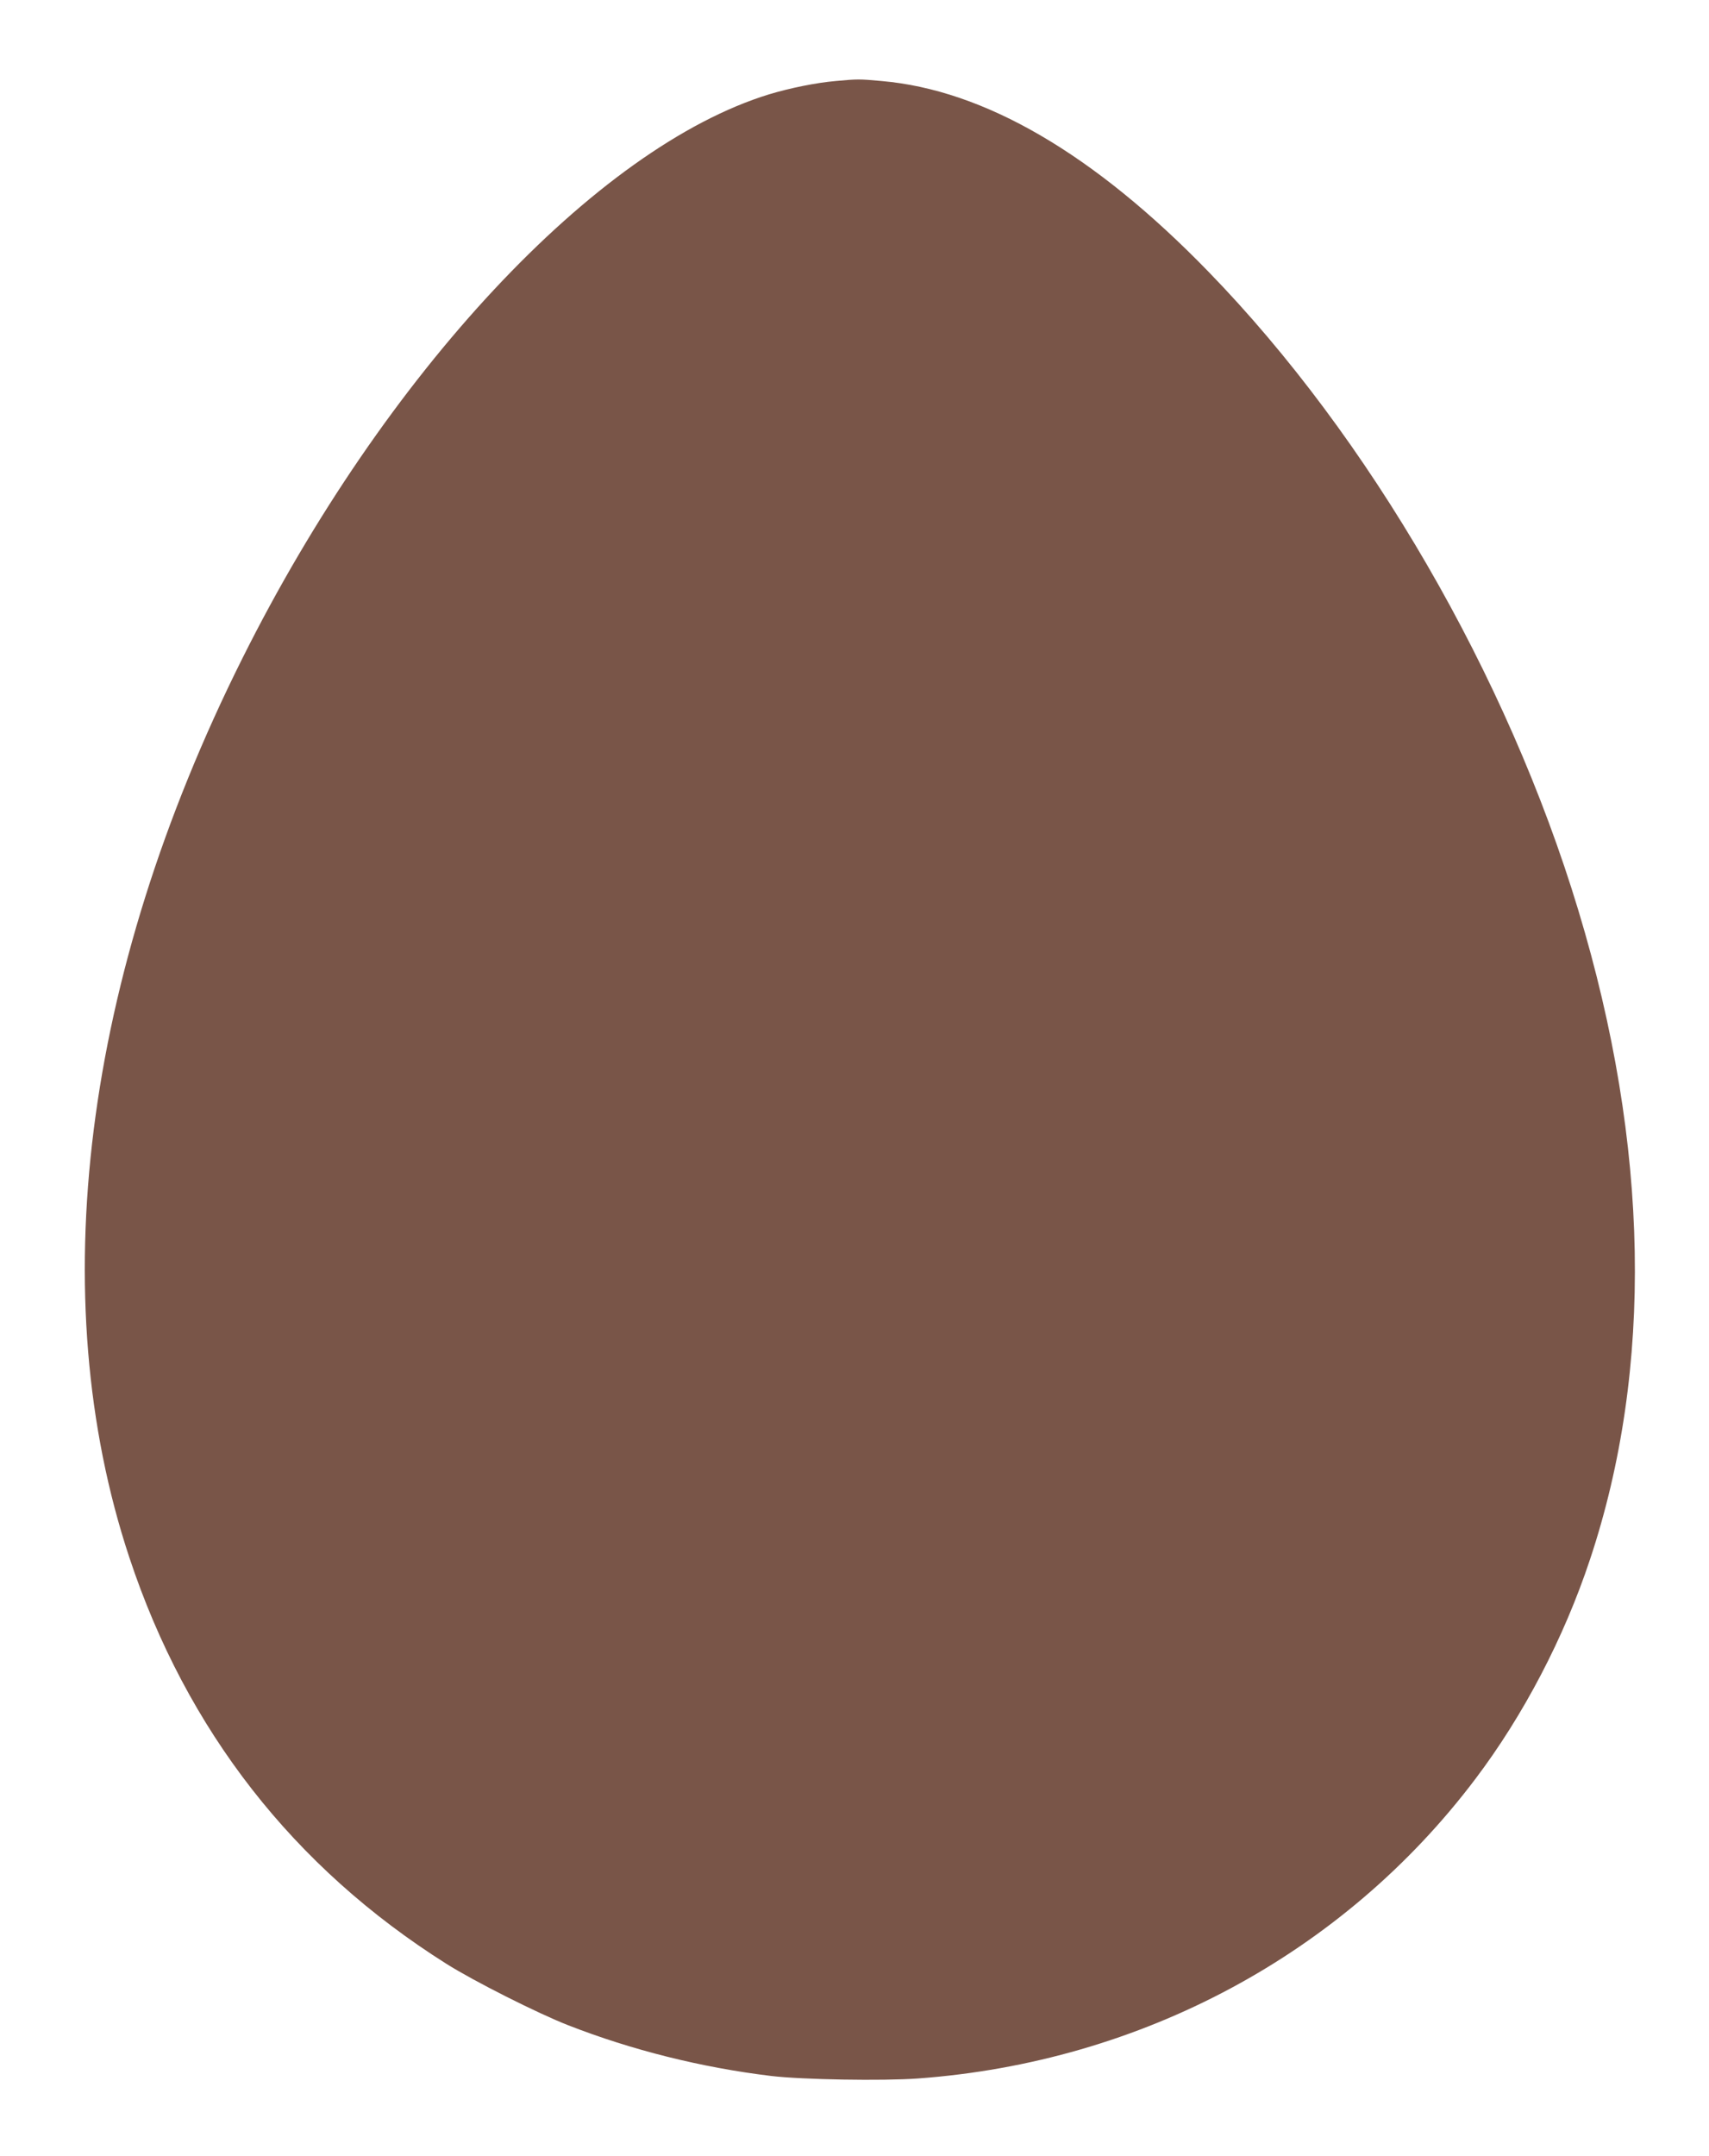 <?xml version="1.0" standalone="no"?>
<!DOCTYPE svg PUBLIC "-//W3C//DTD SVG 20010904//EN"
 "http://www.w3.org/TR/2001/REC-SVG-20010904/DTD/svg10.dtd">
<svg version="1.0" xmlns="http://www.w3.org/2000/svg"
 width="1015pt" height="1280pt" viewBox="0 0 1015 1280"
 preserveAspectRatio="xMidYMid meet">
<g transform="translate(0,1280) scale(0.1,-0.1)"
fill="#795548" stroke="none">
<path d="M4964 12319 c-117 -10 -273 -42 -396 -79 -1029 -316 -2284 -1659
-3129 -3350 -945 -1891 -1184 -3789 -671 -5337 340 -1027 976 -1841 1883
-2413 163 -103 544 -295 724 -365 376 -147 791 -251 1205 -301 184 -22 662
-30 871 -15 1329 97 2528 741 3311 1778 286 378 527 839 681 1303 378 1134
354 2457 -69 3855 -421 1394 -1241 2809 -2198 3793 -679 699 -1330 1078 -1941
1131 -132 12 -140 12 -271 0z"/>
</g>
</svg>
